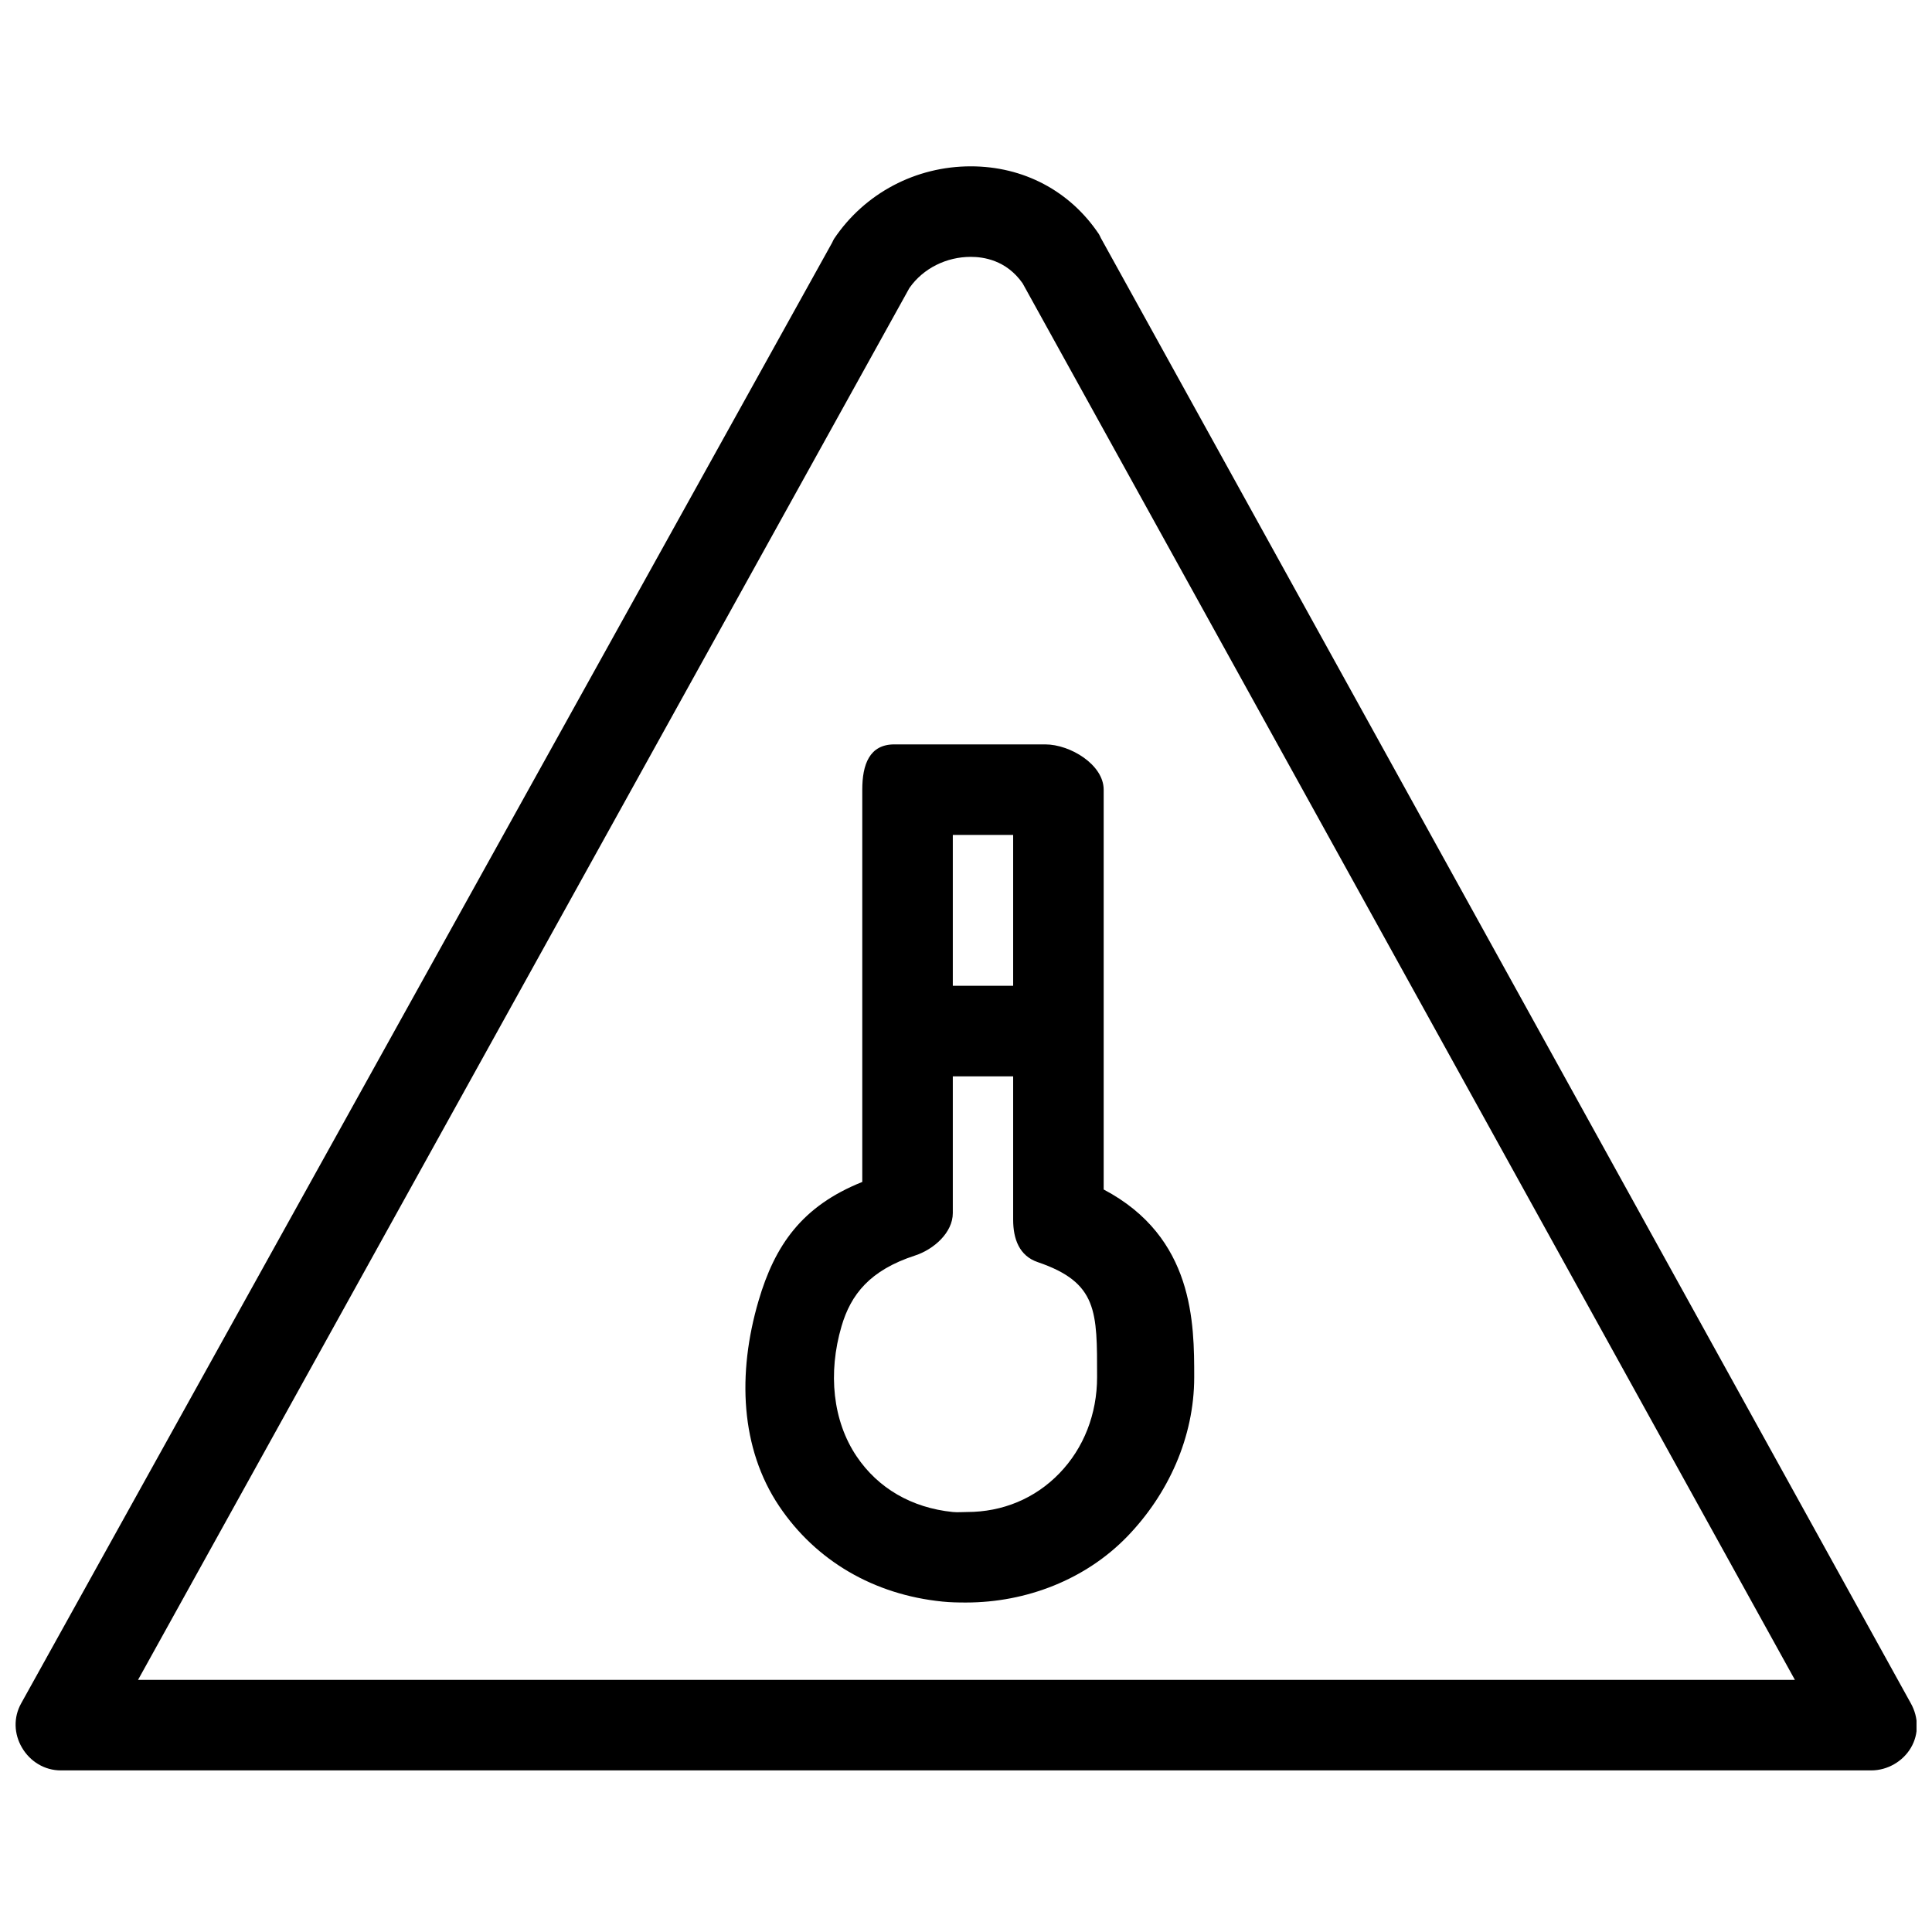 <?xml version="1.0" encoding="UTF-8"?>
<!-- Uploaded to: ICON Repo, www.iconrepo.com, Generator: ICON Repo Mixer Tools -->
<svg width="800px" height="800px" version="1.1" viewBox="144 144 512 512" xmlns="http://www.w3.org/2000/svg">
 <defs>
  <clipPath id="a">
   <path d="m148.09 188h503.81v426h-503.81z"/>
  </clipPath>
 </defs>
 <g clip-path="url(#a)">
  <path d="m401.25 188.08c-14.512 0-28.078 7.07-36.234 19.242-0.184 0.281-0.34 0.703-0.5 1l-214.92 387.11c-2.062 3.719-1.91 8.09 0.25 11.746 2.152 3.66 5.992 5.996 10.246 5.996h479.82c4.246 0 8.34-2.336 10.496-5.996 2.152-3.656 2.059-8.035 0-11.746l-214.67-388.36c-0.168-0.293-0.309-0.719-0.5-1-7.707-11.516-20.039-17.992-33.988-17.992zm0 23.992c3.352 0 9.406 0.824 13.746 6.996l204.67 370.11h-439.08l204.42-368.86c3.703-5.285 9.895-8.246 16.242-8.246zm-20.242 129.2c-6.621 0-8.496 5.375-8.496 11.996v103.96c-15.992 6.391-23.172 16.781-27.488 31.488-5.66 19.289-4.836 39.133 5.496 54.48 9.719 14.434 25.066 23.418 43.234 25.238 2.098 0.219 4.191 0.25 6.25 0.25 16.008 0 31.711-6.106 42.73-17.492 10.828-11.203 17.746-26.258 17.746-42.234 0-14.203 0-37.078-23.992-49.73v-105.96c0-6.621-8.871-11.996-15.492-11.996zm15.496 23.992h15.992v39.984h-15.992zm0 63.977h15.992v37.984c0 5.141 1.645 9.59 6.5 11.246 15.977 5.438 15.742 13.109 15.742 30.488 0 9.727-3.508 18.797-9.996 25.492-6.453 6.676-15.039 10.246-24.488 10.246-1.258 0-2.453 0.125-3.75 0-10.934-1.113-19.828-6.324-25.492-14.746-6.332-9.402-7.644-22.066-3.996-34.488 2.469-8.418 7.512-14.848 19.492-18.742 4.941-1.613 9.996-6.055 9.996-11.246z" fill-rule="evenodd"/>
 </g>
</svg>
